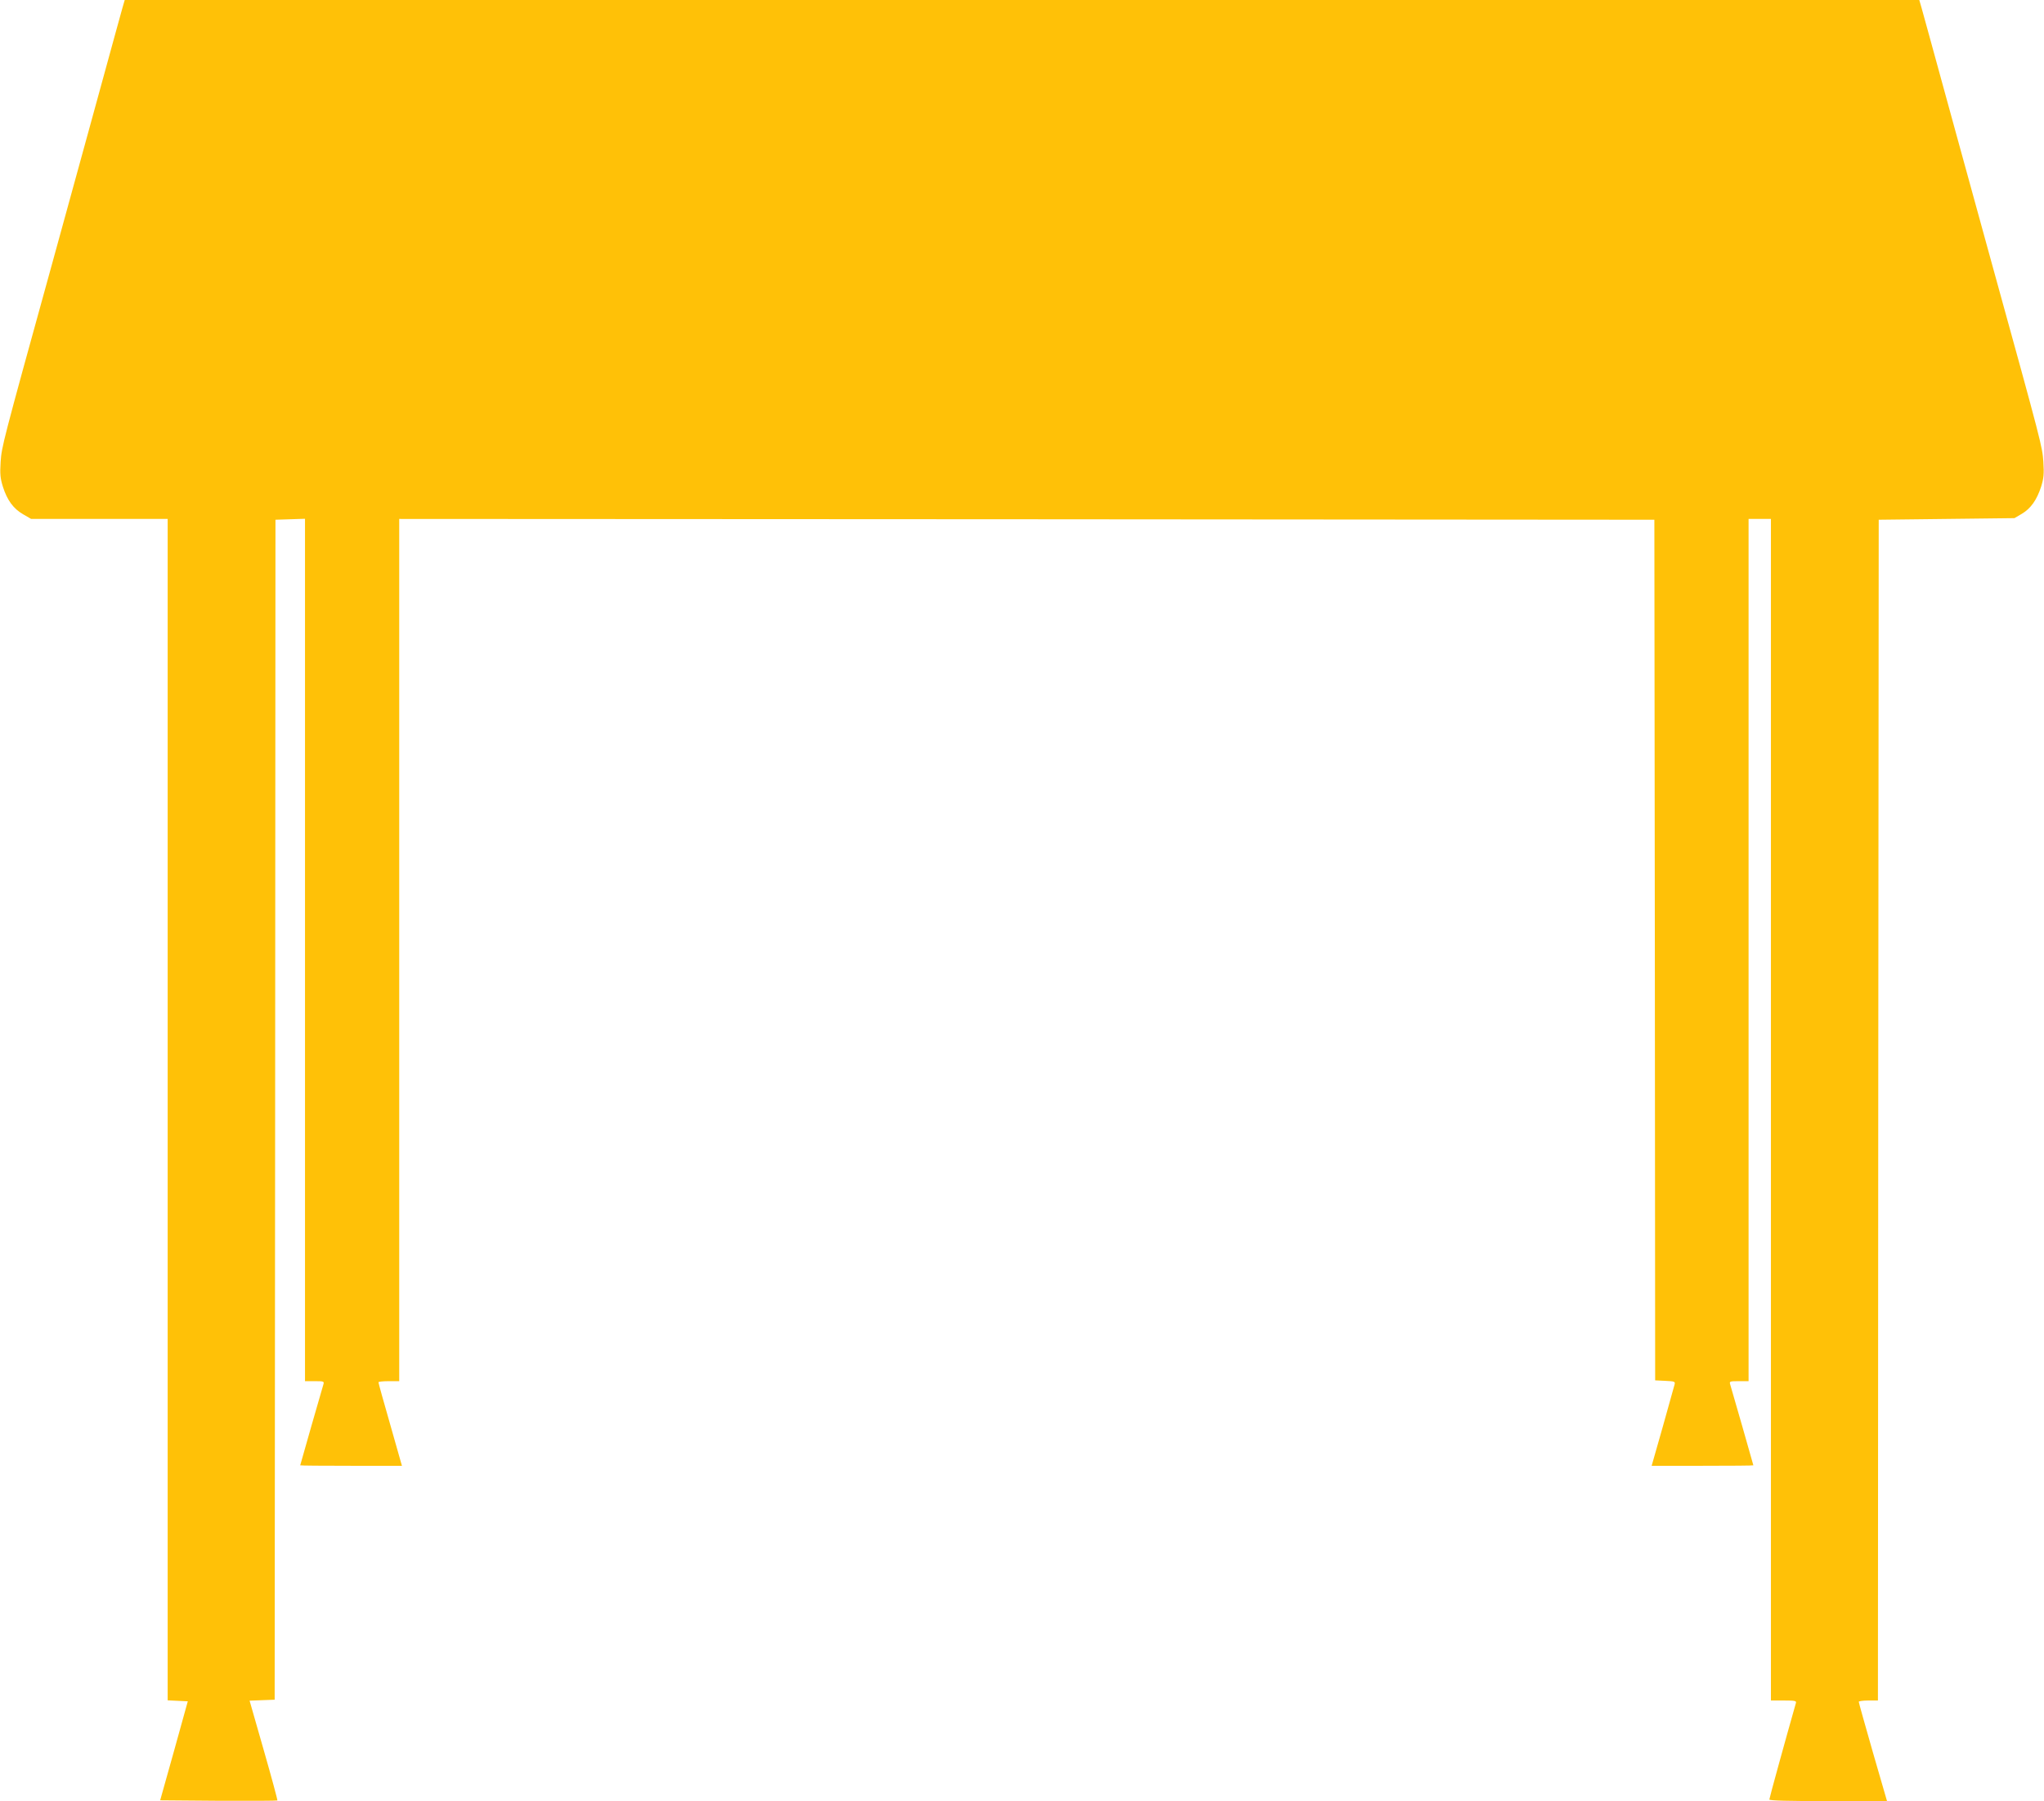 <?xml version="1.0" standalone="no"?>
<!DOCTYPE svg PUBLIC "-//W3C//DTD SVG 20010904//EN"
 "http://www.w3.org/TR/2001/REC-SVG-20010904/DTD/svg10.dtd">
<svg version="1.0" xmlns="http://www.w3.org/2000/svg"
 width="1280pt" height="1128pt" viewBox="0 0 1280 1128"
 preserveAspectRatio="xMidYMid meet">
<g transform="translate(0,1128) scale(0.1,-0.1)"
fill="#ffc107" stroke="none">
<path d="M766 11228 c-8 -29 -28 -102 -45 -163 -16 -60 -91 -333 -166 -605
-75 -272 -179 -650 -231 -840 -312 -1129 -313 -1136 -320 -1232 -5 -77 -2
-104 14 -156 27 -85 66 -138 127 -173 l50 -29 428 0 427 0 0 -3700 0 -3699 63
-3 63 -3 -86 -310 -87 -310 365 -3 c201 -1 367 0 369 2 2 2 -36 143 -85 314
l-89 311 78 3 79 3 3 3695 2 3695 93 3 92 3 0 -2701 0 -2700 61 0 c57 0 60 -1
54 -21 -9 -29 -145 -503 -145 -506 0 -2 143 -3 318 -3 l319 0 -73 257 c-41
142 -74 261 -74 266 0 4 29 7 65 7 l65 0 0 2700 0 2700 3930 -2 3930 -3 3
-2695 2 -2695 63 -3 c60 -3 64 -4 58 -25 -3 -12 -37 -131 -74 -265 l-69 -242
318 0 c176 0 319 1 319 3 0 3 -136 477 -145 506 -6 20 -3 21 54 21 l61 0 0
2700 0 2700 70 0 70 0 0 -3700 0 -3700 81 0 c72 0 80 -2 75 -17 -61 -214 -166
-595 -166 -603 0 -7 118 -10 368 -10 l369 0 -89 307 c-48 168 -88 310 -88 315
0 4 27 8 60 8 l60 0 2 3698 3 3697 425 5 425 5 46 27 c56 33 94 87 121 170 16
52 19 79 14 156 -7 96 -8 103 -320 1232 -52 190 -156 568 -231 840 -75 272
-150 545 -166 605 -17 61 -37 134 -45 163 l-15 52 -5619 0 -5619 0 -15 -52z"/>
</g>
</svg>
